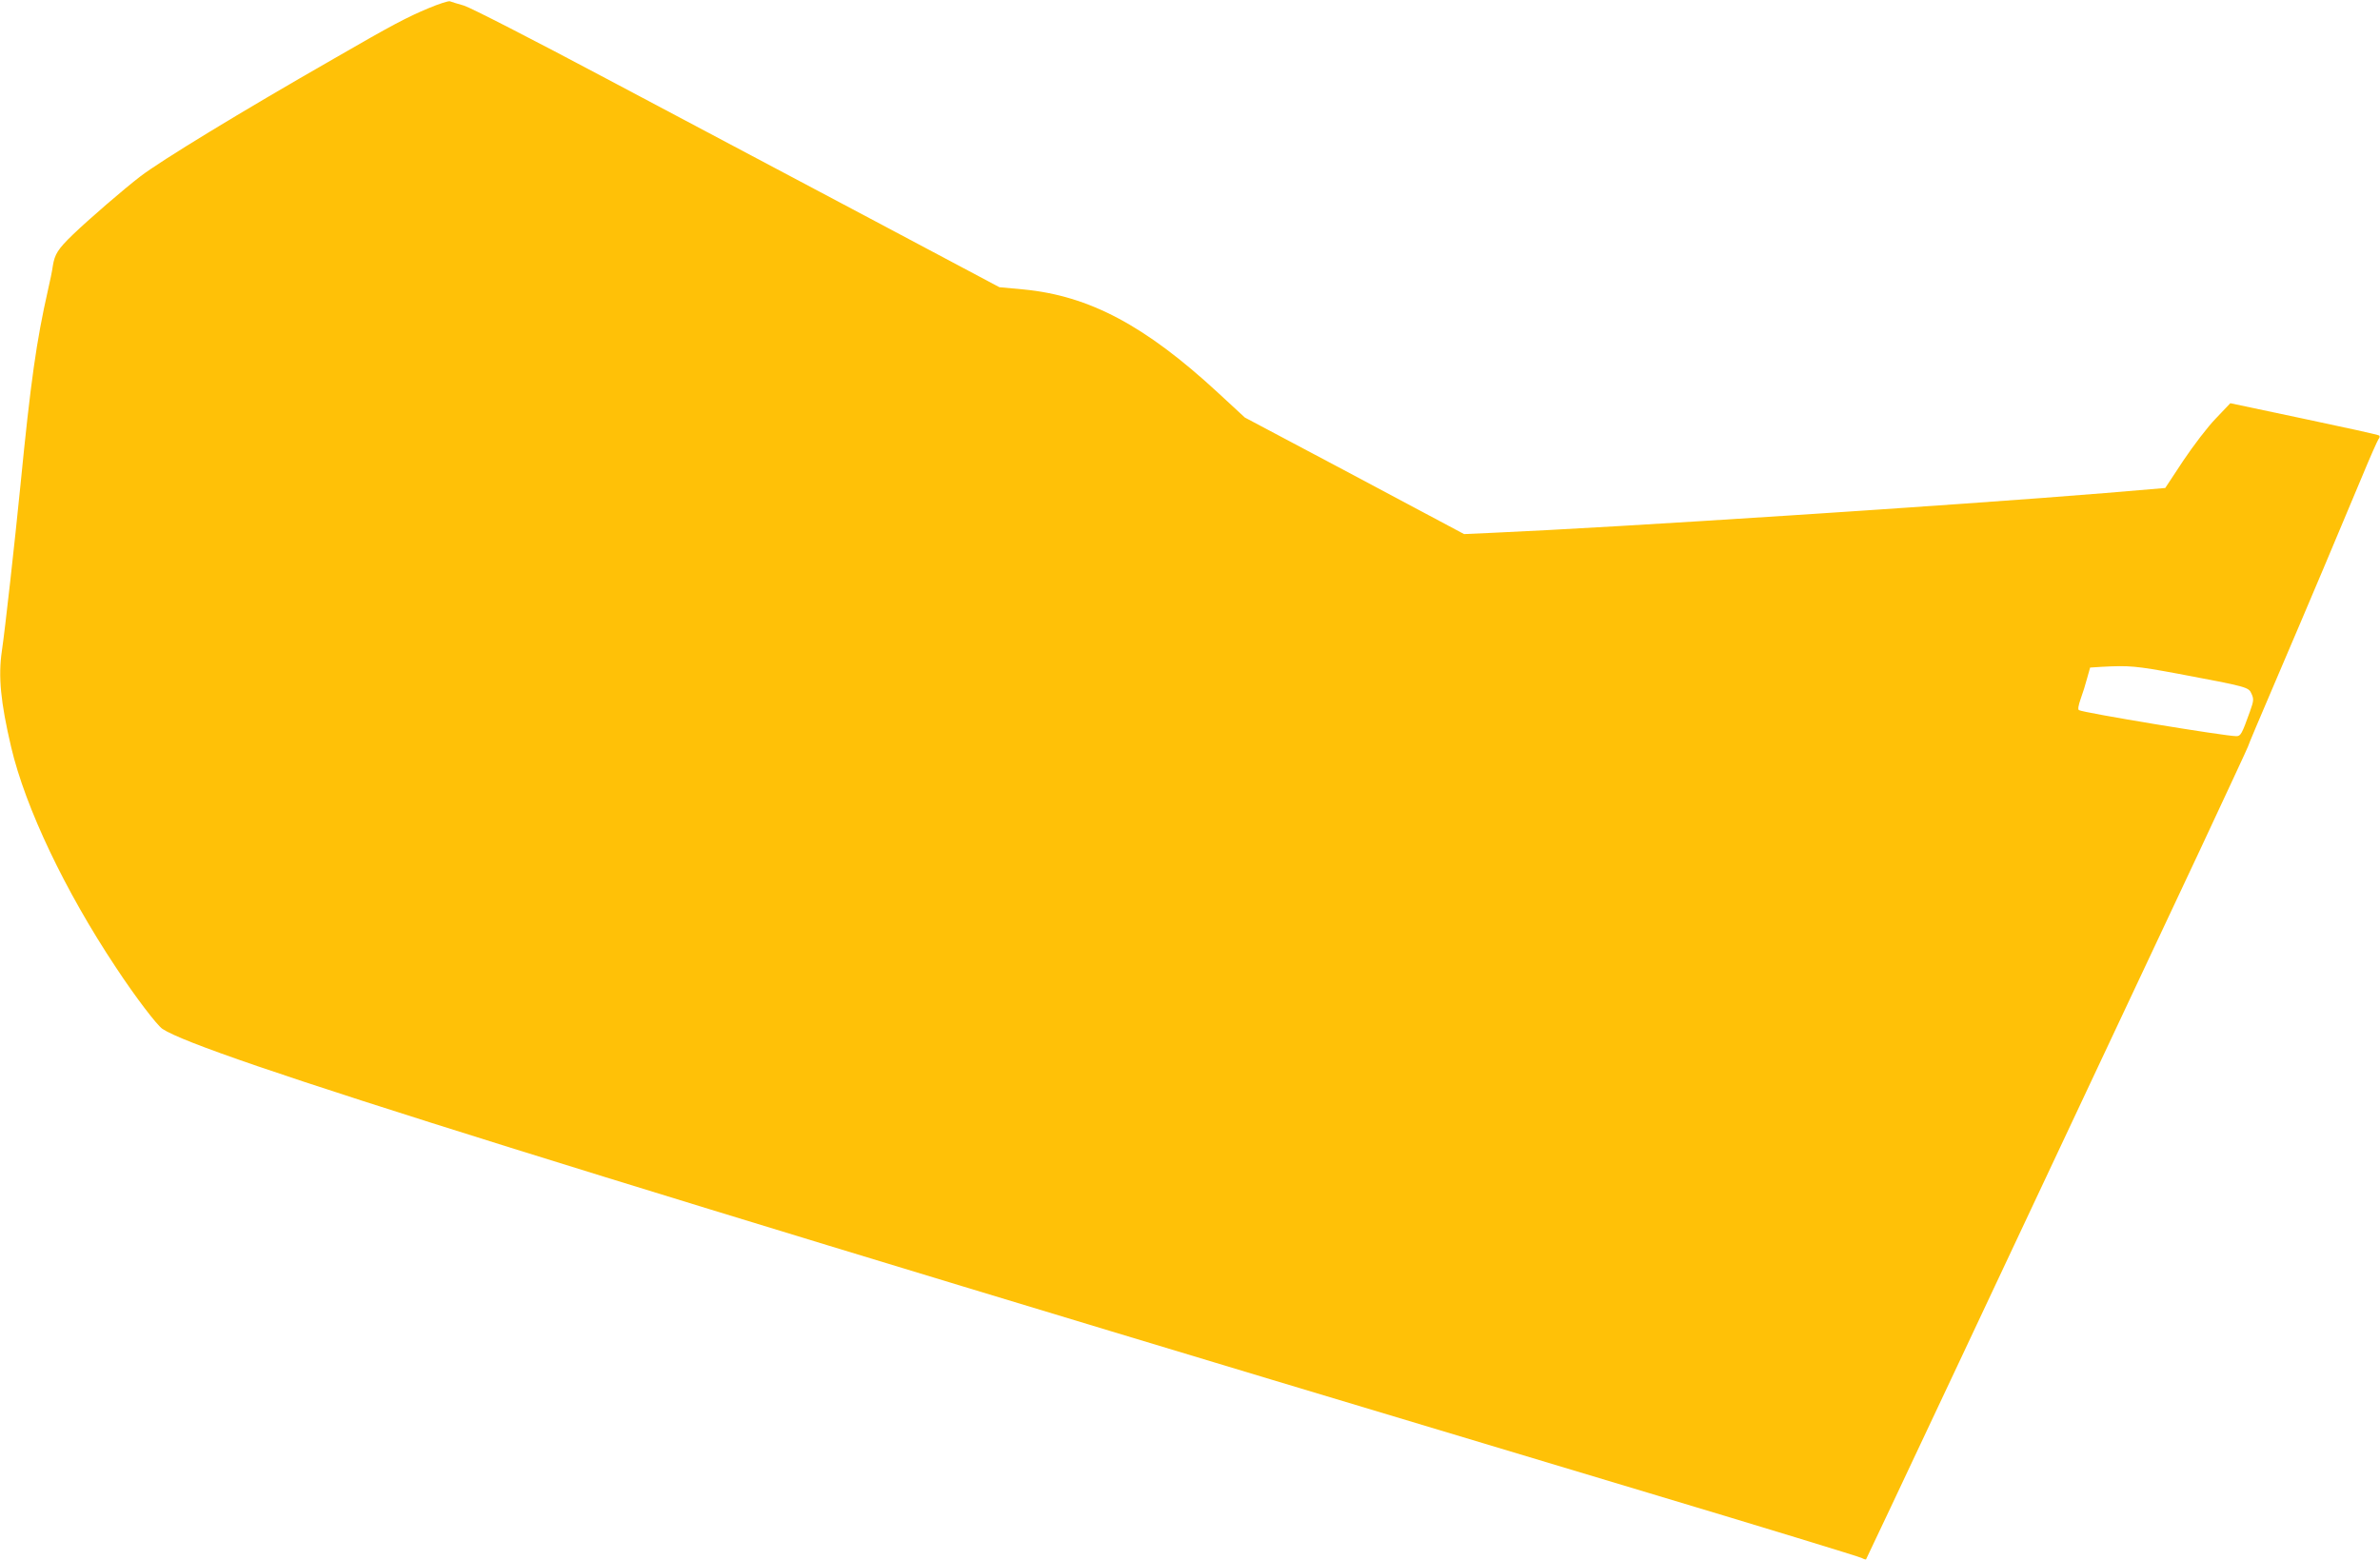 <?xml version="1.0" standalone="no"?>
<!DOCTYPE svg PUBLIC "-//W3C//DTD SVG 20010904//EN"
 "http://www.w3.org/TR/2001/REC-SVG-20010904/DTD/svg10.dtd">
<svg version="1.0" xmlns="http://www.w3.org/2000/svg"
 width="1280pt" height="839pt" viewBox="0 0 1280 839"
 preserveAspectRatio="xMidYMid meet">
<g transform="translate(0,839) scale(0.1,-0.1)"
fill="#ffc107" stroke="none">
<path d="M2305 8346 c-117 -49 -197 -91 -510 -272 -510 -292 -929 -548 -1039
-632 -89 -68 -280 -233 -364 -314 -81 -78 -98 -106 -108 -169 -3 -24 -15 -82
-26 -129 -62 -274 -93 -491 -148 -1050 -31 -310 -82 -770 -100 -892 -20 -137
-7 -274 50 -517 77 -327 290 -774 564 -1186 104 -158 221 -311 250 -330 210
-138 2128 -737 7986 -2494 624 -187 1143 -346 1153 -352 11 -6 21 -9 23 -7 3
3 733 1554 1795 3814 142 304 259 555 259 558 0 4 67 163 149 354 173 404 357
840 466 1102 42 102 82 191 87 198 6 7 8 15 4 19 -3 4 -185 44 -404 90 l-397
84 -77 -81 c-44 -45 -121 -146 -176 -228 l-97 -147 -320 -27 c-805 -66 -2631
-185 -3295 -214 l-156 -7 -589 314 -590 313 -145 134 c-391 361 -692 521
-1045 555 l-130 12 -700 372 c-385 204 -1019 541 -1410 748 -408 217 -736 385
-770 395 -33 9 -67 20 -75 23 -8 3 -60 -14 -115 -37z m9408 -3580 c377 -71
380 -72 396 -108 13 -29 12 -38 -9 -97 -43 -120 -49 -131 -73 -131 -61 0 -824
126 -846 140 -7 3 -3 26 9 60 11 30 27 81 35 112 l16 57 62 4 c148 8 183 5
410 -37z"/>
</g>
</svg>
